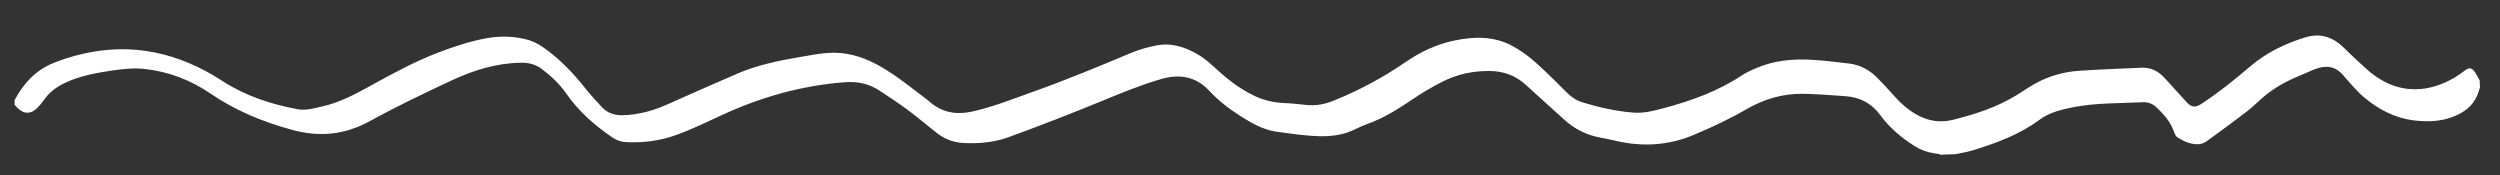<?xml version="1.0" encoding="UTF-8"?>
<svg id="Livello_1" xmlns="http://www.w3.org/2000/svg" width="350" height="24.5" viewBox="0 0 350 24.5">
  <rect x="0" y="0" width="350" height="24.5" fill="#333333" stroke="none"/>
  <defs>
    <style>
      .cls-1 {
        fill: #fff;
      }
    </style>
  </defs>
  <path class="cls-1" d="M271.59,21.59c-.29-.05-.57-.1-.86-.14-.97-.15-1.87-.47-2.69-1-1.85-1.18-3.51-2.57-4.81-4.34-1.22-1.67-2.88-2.52-4.92-2.65-1.96-.13-3.91-.3-5.87-.33-2.85-.04-5.51.75-7.97,2.18-2.37,1.38-4.85,2.53-7.38,3.59-3.51,1.47-7.12,1.68-10.81.83-.79-.18-1.58-.35-2.38-.5-1.82-.35-3.42-1.16-4.79-2.38-1.86-1.66-3.7-3.35-5.55-5.02-1.39-1.25-3.03-1.86-4.9-1.89-2.39-.04-4.67.44-6.79,1.53-1.43.73-2.81,1.55-4.14,2.45-2.01,1.35-4.04,2.65-6.35,3.45-.96.34-1.85.88-2.82,1.2-1.59.52-3.26.57-4.92.45-1.65-.13-3.29-.35-4.92-.58-1.92-.27-3.54-1.23-5.13-2.24-1.57-1-3.03-2.13-4.3-3.5-1.88-2.02-4.19-2.37-6.74-1.63-2.81.81-5.51,1.93-8.21,3.04-4.33,1.78-8.69,3.47-13.09,5.08-2.02.74-4.18.94-6.34.83-1.42-.07-2.69-.56-3.8-1.44-1.37-1.08-2.7-2.21-4.1-3.25-1.25-.93-2.57-1.77-3.87-2.64-1.47-.98-3.07-1.31-4.85-1.18-5.99.45-11.67,2.05-17.09,4.54-2.18,1-4.33,2.06-6.59,2.87-2.23.8-4.55,1.09-6.92.98-.72-.03-1.37-.26-1.97-.67-2.49-1.69-4.71-3.65-6.44-6.14-.93-1.33-2.12-2.45-3.42-3.43-.84-.63-1.78-.89-2.83-.88-3.43.03-6.63,1.01-9.69,2.43-3.9,1.81-7.78,3.67-11.54,5.74-3.51,1.92-7.05,2.28-10.86,1.24-4.1-1.11-7.96-2.69-11.48-5.1-2.76-1.88-5.81-3.05-9.15-3.43-1.54-.18-3.06-.01-4.58.21-2.24.33-4.47.73-6.56,1.7-1.24.57-2.29,1.35-3.06,2.48-.24.35-.52.68-.82.99-.93.98-1.97.98-2.91,0-.11-.12-.22-.24-.33-.36l-.02-.64c1.23-2.31,2.91-4.17,5.36-5.18,1.31-.54,2.68-.97,4.06-1.29,7.12-1.69,13.65-.15,19.68,3.76,3.24,2.1,6.79,3.26,10.54,3.96,1.17.22,2.31-.13,3.45-.39,2.44-.55,4.61-1.71,6.77-2.9,3.09-1.71,6.2-3.4,9.51-4.66,2.19-.84,4.41-1.57,6.73-1.99,1.96-.35,3.92-.29,5.83.24.73.21,1.45.59,2.08,1.03,2.3,1.59,4.2,3.6,5.93,5.77.72.91,1.51,1.76,2.3,2.61.79.85,1.81,1.17,2.95,1.13,2.19-.06,4.25-.64,6.25-1.53,3.21-1.44,6.43-2.85,9.66-4.25,2.79-1.21,5.73-1.84,8.71-2.34,1.36-.23,2.71-.51,4.08-.6,2.41-.17,4.66.45,6.79,1.59,2.1,1.13,3.99,2.56,5.86,4.02.52.41,1.07.78,1.56,1.21,1.76,1.54,3.76,1.88,6.01,1.38,2.96-.66,5.75-1.79,8.59-2.8,4.63-1.65,9.16-3.53,13.69-5.43,1.11-.46,2.29-.78,3.47-1.02,1.64-.33,3.23,0,4.74.7,1.21.55,2.27,1.31,3.24,2.22,1.75,1.64,3.61,3.13,5.79,4.16,1.32.62,2.71.93,4.17.99,1.01.04,2.02.15,3.02.26,1.33.15,2.58-.08,3.82-.58,3.58-1.44,6.96-3.25,10.13-5.43,2.06-1.42,4.29-2.47,6.75-2.99,2.79-.59,5.57-.66,8.15.72,1.18.63,2.28,1.44,3.28,2.33,1.54,1.35,2.97,2.83,4.43,4.27.62.61,1.34,1.08,2.17,1.33,2.35.71,4.73,1.25,7.19,1.43,1.43.1,2.8-.27,4.16-.63,3.86-1.03,7.59-2.37,10.95-4.6.62-.41,1.32-.72,2-1.01,2.48-1.06,5.09-1.32,7.75-1.16,1.74.1,3.48.31,5.21.52,1.53.18,2.84.86,3.92,1.94.79.79,1.54,1.61,2.29,2.45.97,1.09,2.03,2.08,3.32,2.79,1.58.87,3.26,1.15,5.02.71,3.05-.76,6.04-1.72,8.75-3.35.96-.57,1.87-1.23,2.85-1.76,1.89-1.04,3.94-1.62,6.09-1.76,2.92-.2,5.85-.31,8.77-.43,1.29-.05,2.34.49,3.2,1.44,1.03,1.13,2.05,2.27,3.09,3.39.66.71,1.18.79,1.99.27,2.42-1.57,4.66-3.37,6.85-5.24,2.31-1.99,5.01-3.28,7.91-4.15,1.65-.49,3.21-.17,4.56.89.79.62,1.46,1.39,2.21,2.06.95.86,1.85,1.79,2.9,2.52,3.59,2.53,7.55,2.33,11.22.12.48-.29.93-.65,1.39-.97.49-.34.83-.33,1.2.13.32.4.53.87.79,1.32l.04,1.01c-.02.05-.06.11-.07.16-.37,1.49-1.21,2.61-2.55,3.37-2.07,1.18-4.32,1.33-6.6,1.06-2.63-.32-4.92-1.5-6.92-3.16-1.11-.92-2.04-2.06-2.99-3.15-1.03-1.19-2.24-1.55-4.11-.82-.63.25-1.23.55-1.85.8-1.94.79-3.77,1.76-5.35,3.15-.76.67-1.48,1.38-2.28,1.99-1.83,1.4-3.69,2.77-5.57,4.12-.31.22-.73.38-1.1.4-1.09.04-2.06-.38-2.96-.96-.21-.14-.37-.42-.45-.67-.46-1.41-1.39-2.49-2.44-3.49-.54-.52-1.21-.8-1.96-.76-3.27.16-6.56.07-9.8.71-1.67.33-3.31.74-4.69,1.76-2.8,2.08-6.01,3.24-9.29,4.26-.78.24-1.6.36-2.41.54l-2.21.08Z"/>
</svg>